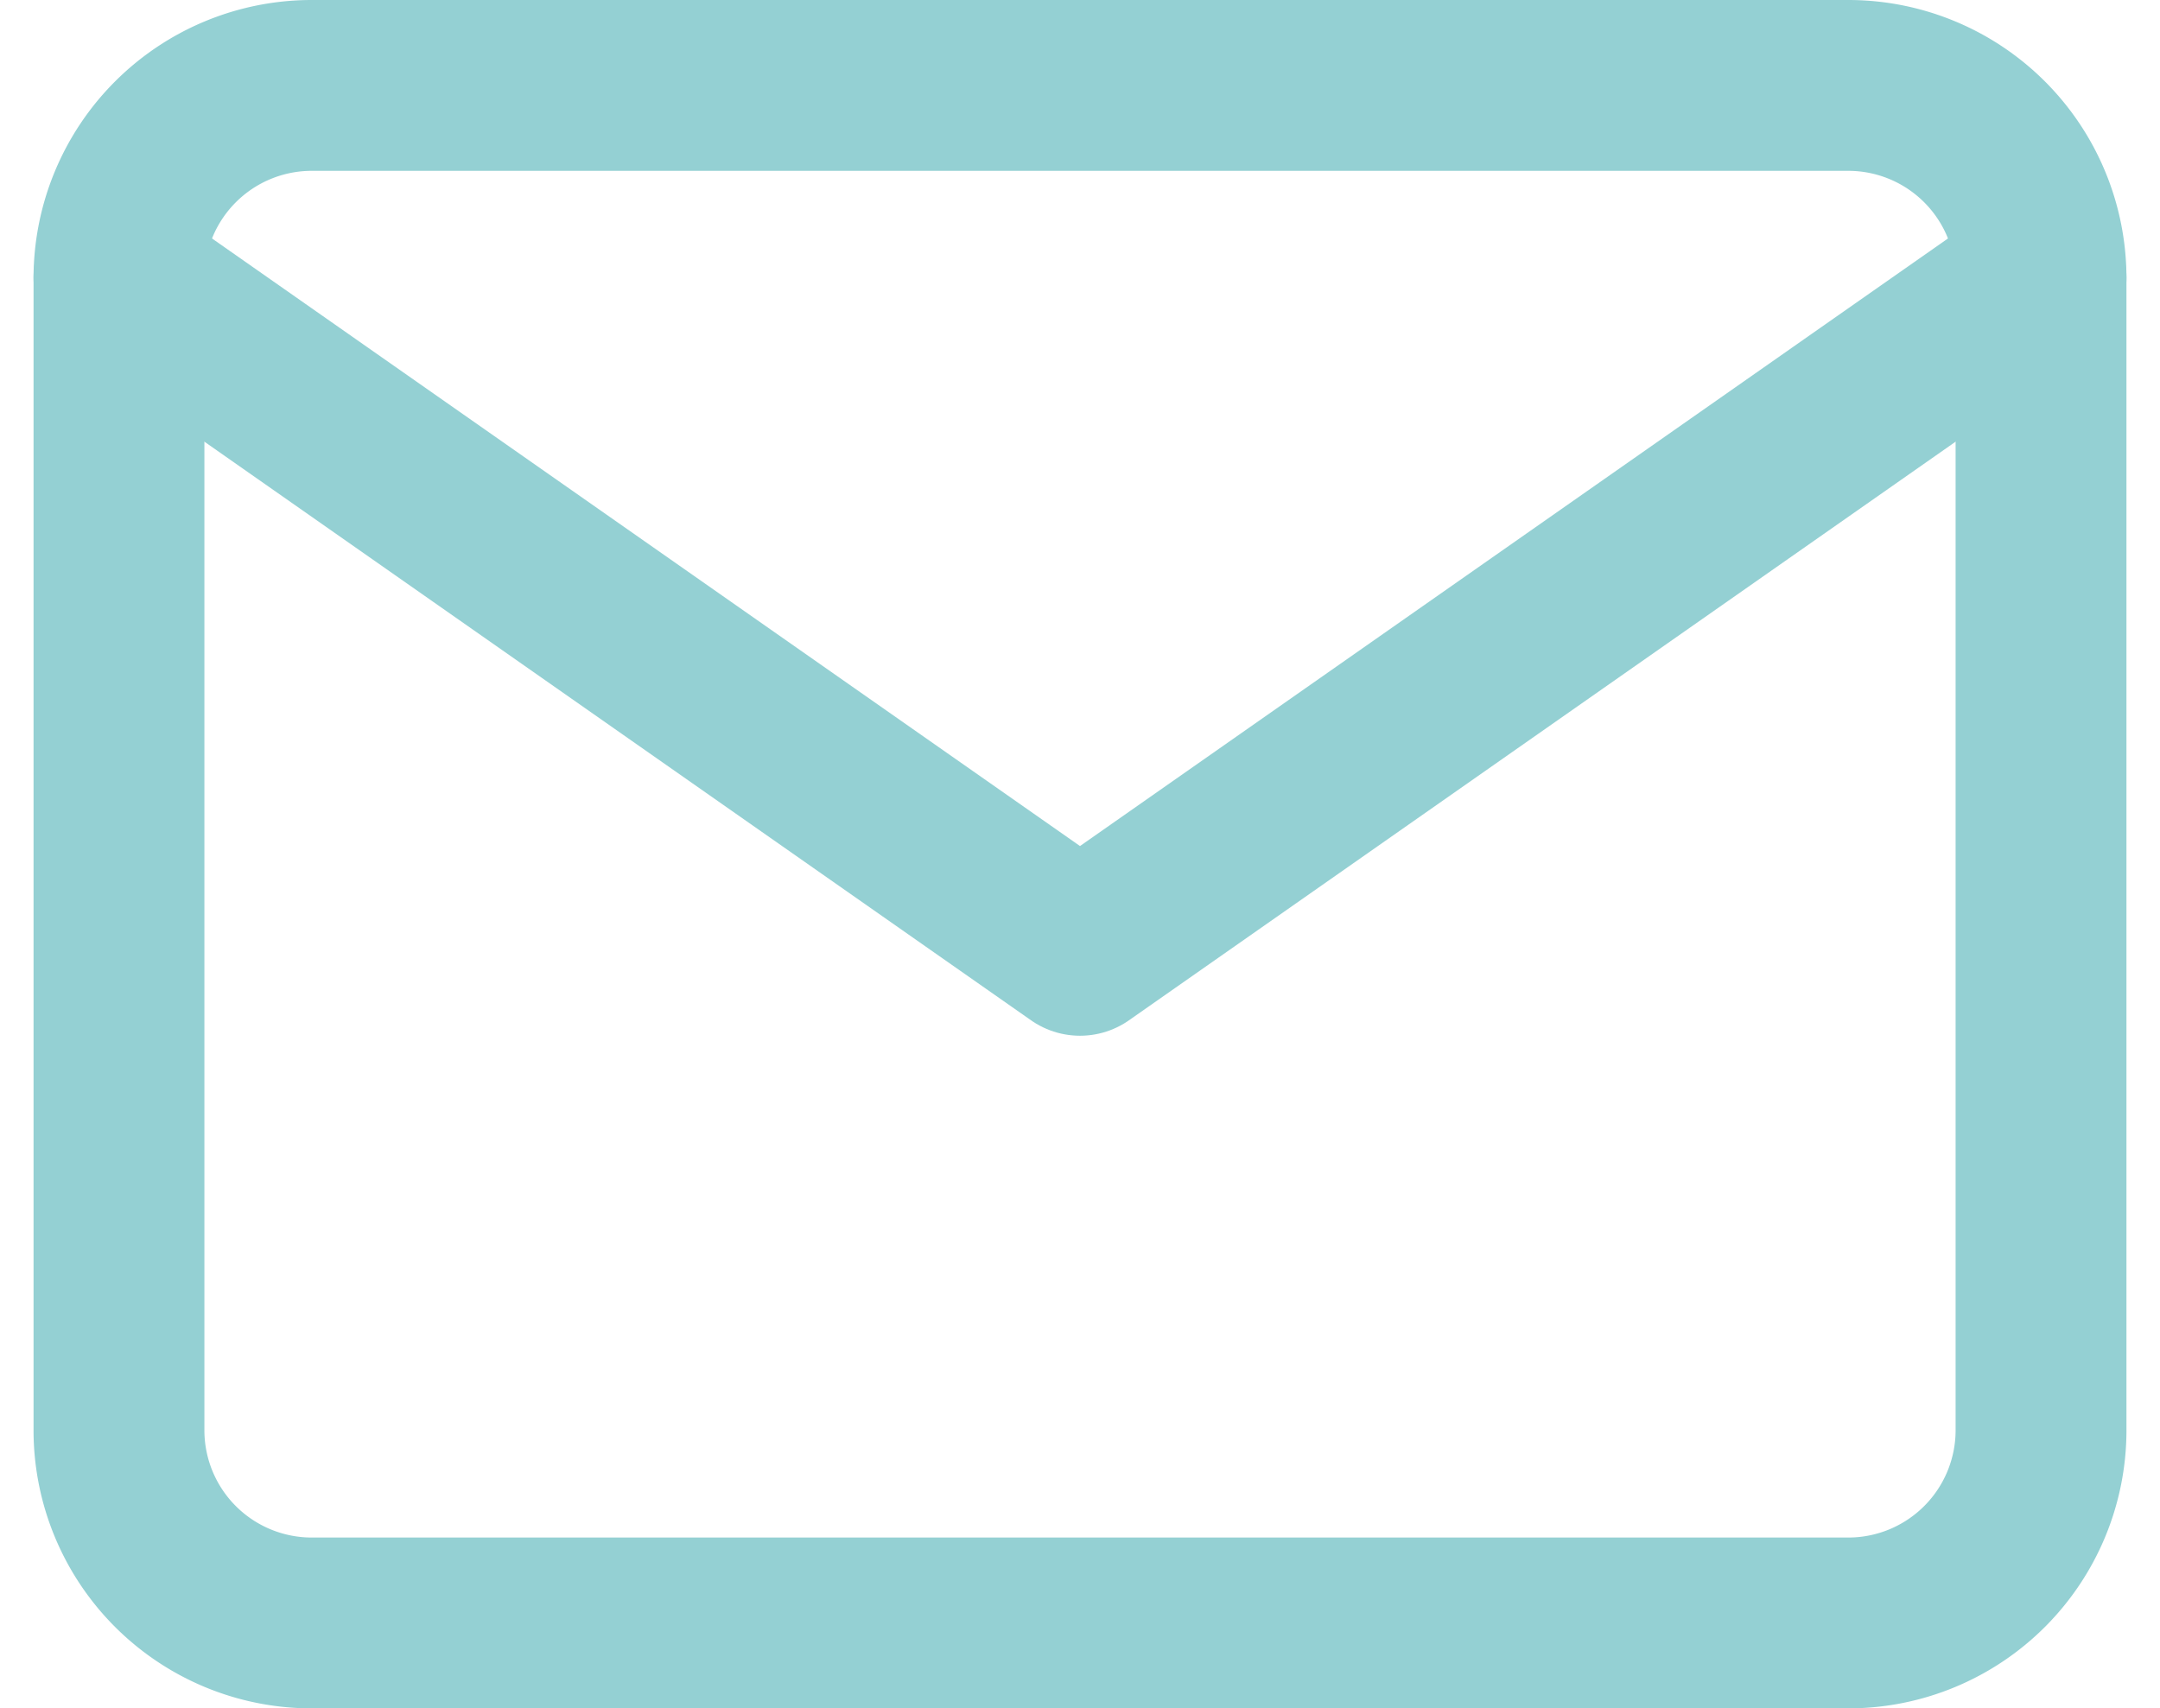 <svg xmlns="http://www.w3.org/2000/svg" width="37.928" height="30" viewBox="0 0 37.928 30">
  <defs>
    <style>
      .cls-1 {
        fill: none;
        stroke: #94d0d3;
        stroke-linecap: round;
        stroke-linejoin: round;
        stroke-width: 3px;
      }
    </style>
  </defs>
  <g id="Icon_feather-mail" data-name="Icon feather-mail" transform="translate(2.089 1.5)">
    <path id="パス_61" data-name="パス 61" class="cls-1" d="M6.375,6h27A3.385,3.385,0,0,1,36.75,9.375v20.25A3.385,3.385,0,0,1,33.375,33h-27A3.385,3.385,0,0,1,3,29.625V9.375A3.385,3.385,0,0,1,6.375,6Z" transform="translate(-3 -6)"/>
    <path id="パス_62" data-name="パス 62" class="cls-1" d="M36.75,9,19.875,20.813,3,9" transform="translate(-3 -5.625)"/>
  </g>
</svg>
